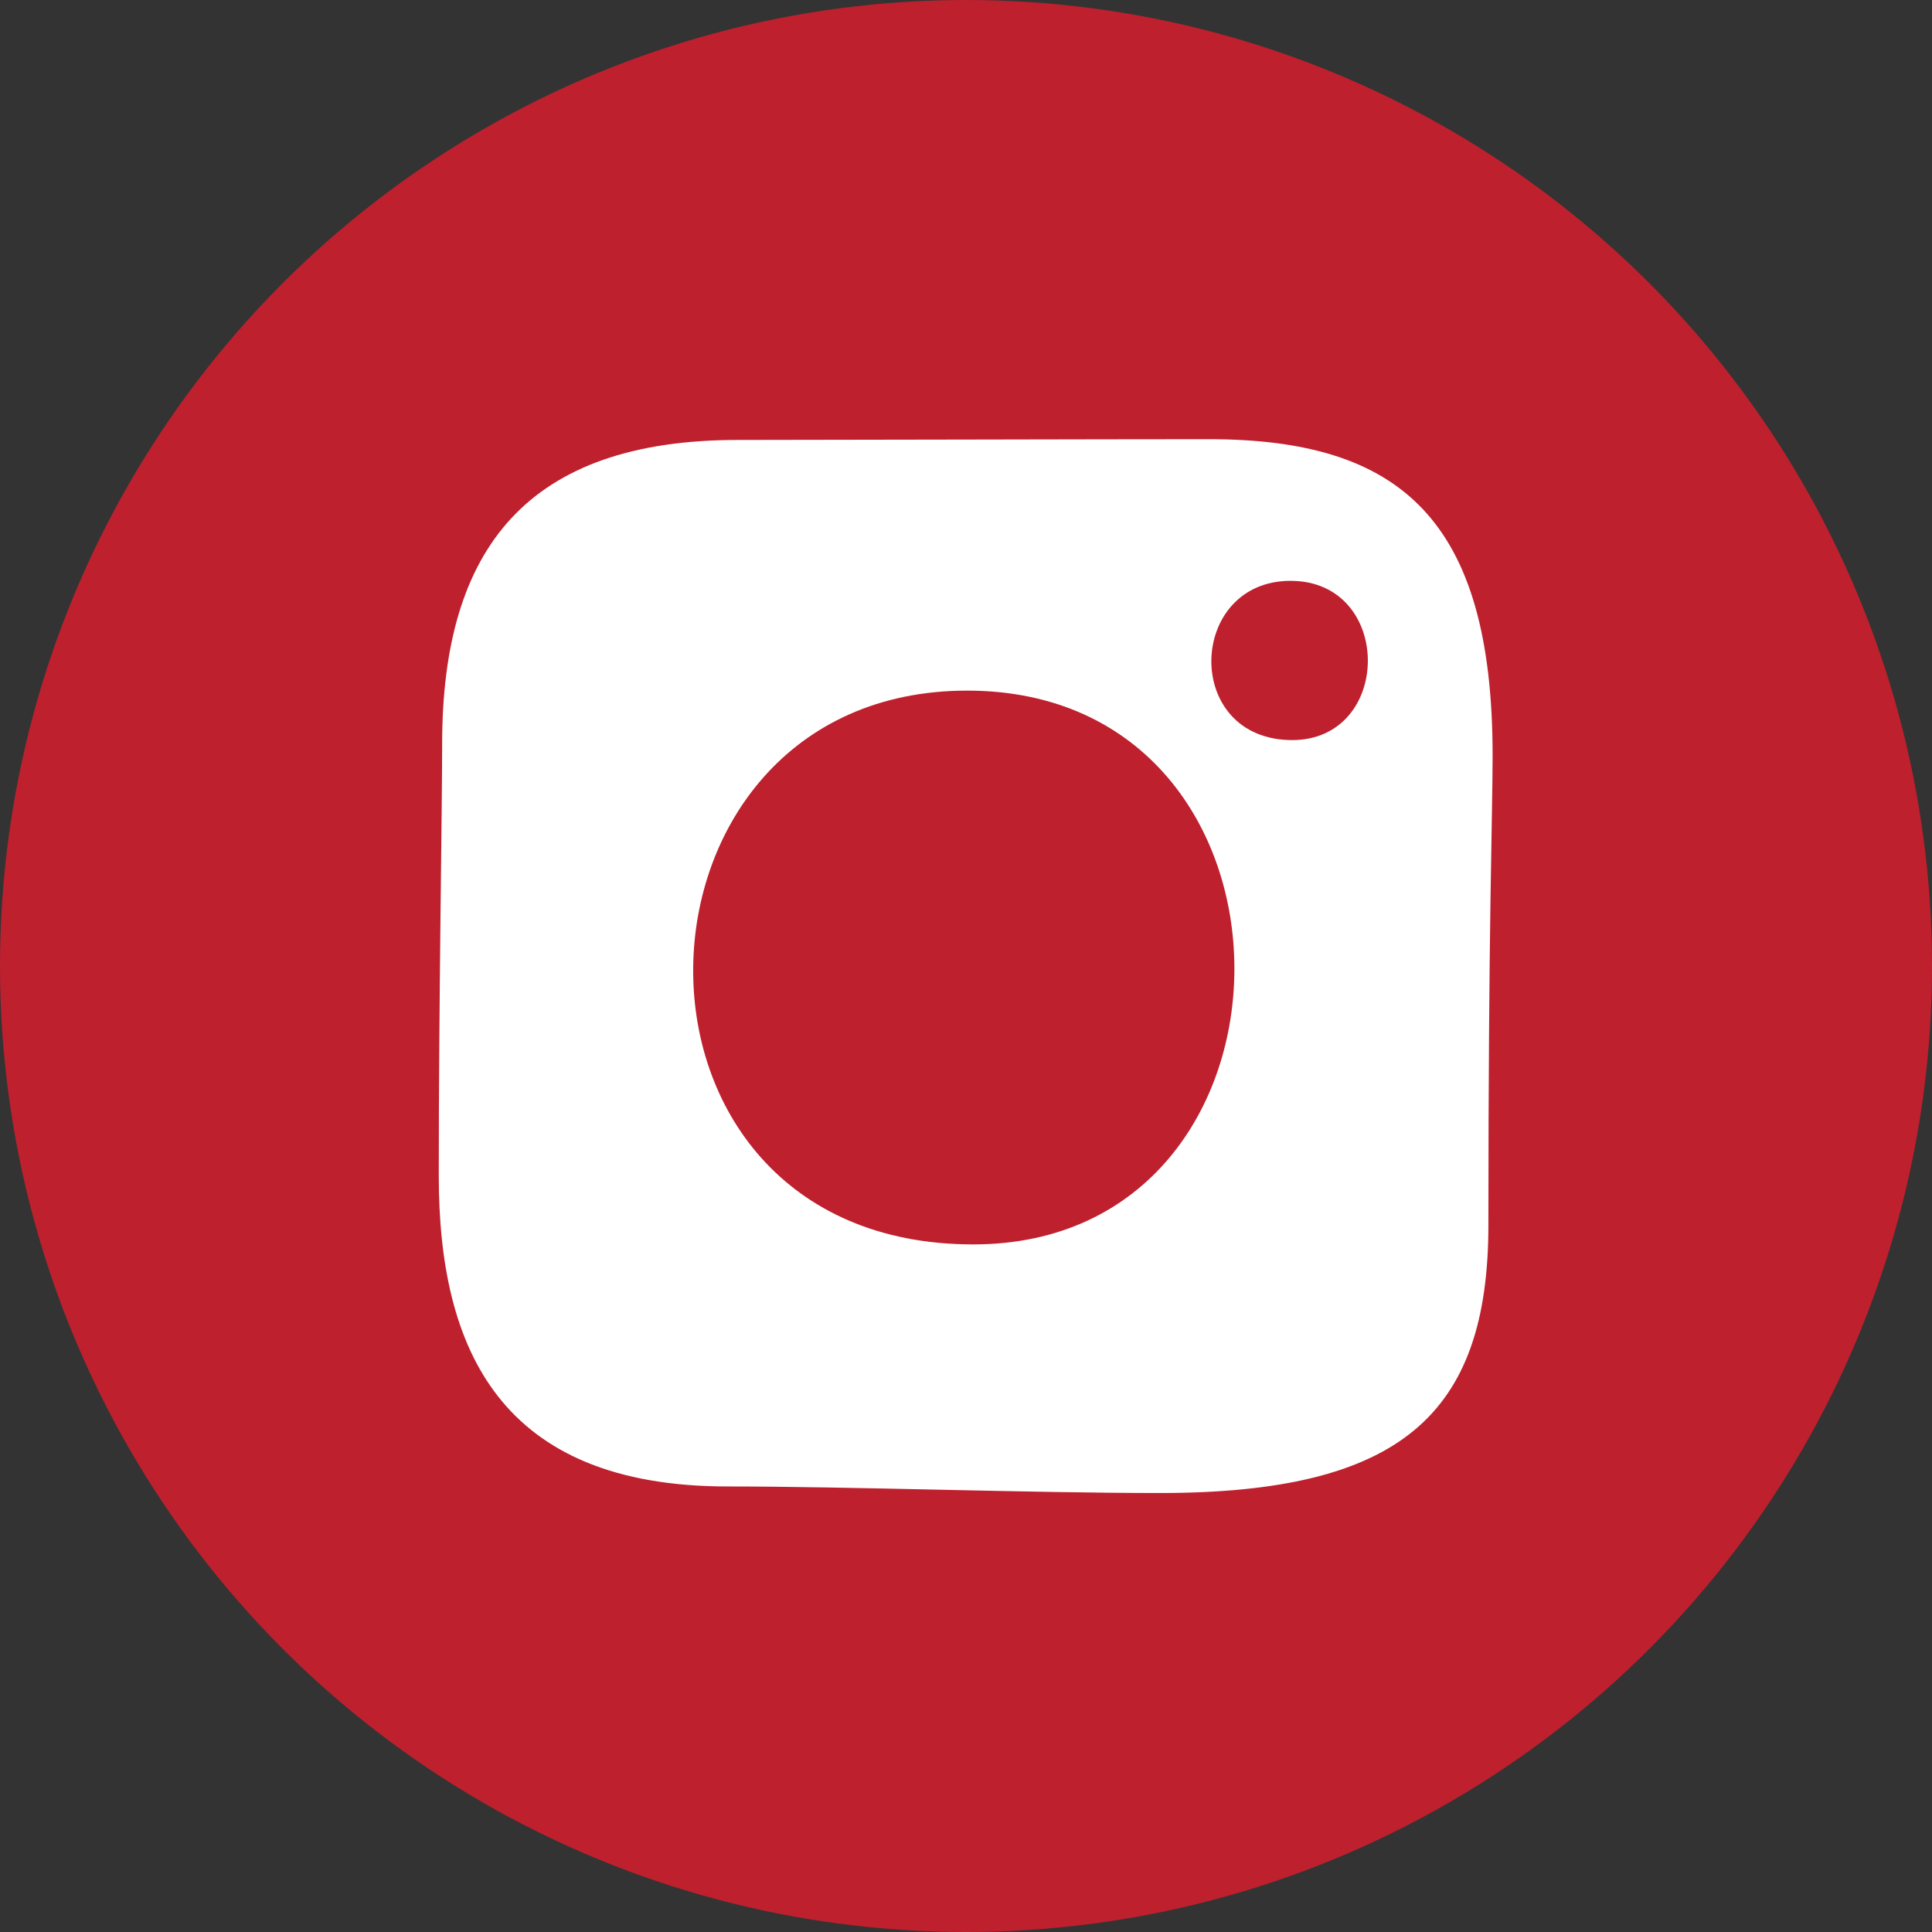 <svg width="28" height="28" viewBox="0 0 28 28" fill="none" xmlns="http://www.w3.org/2000/svg">
<rect x="0" y="0" width="28" height="28" fill="#333333" stroke="none"/>
<g id="Group 4979">
<circle id="Ellipse 89" cx="14" cy="14" r="14" fill="#BE202E"/>
<g id="SVGRepo_iconCarrier">
<path id="Vector" fill-rule="evenodd" clip-rule="evenodd" d="M16.806 21.638C14.949 21.638 12.308 21.543 10.547 21.543C7.253 21.543 6.359 19.561 6.359 17.041C6.359 14.521 6.408 11.734 6.408 10.779C6.408 7.948 7.64 6.376 10.695 6.376C11.825 6.376 16.073 6.365 17.52 6.365C20.299 6.365 21.632 7.533 21.632 10.951C21.632 11.795 21.571 13.374 21.571 17.753C21.571 20.507 20.292 21.638 16.806 21.638ZM14.017 10.009C8.833 10.009 8.583 18.035 14.105 18.035C19.15 18.035 19.182 10.009 14.017 10.009ZM18.703 8.418C17.205 8.418 17.133 10.726 18.73 10.726C20.188 10.722 20.198 8.418 18.703 8.418Z" fill="white"/>
</g>
</g>
</svg>

